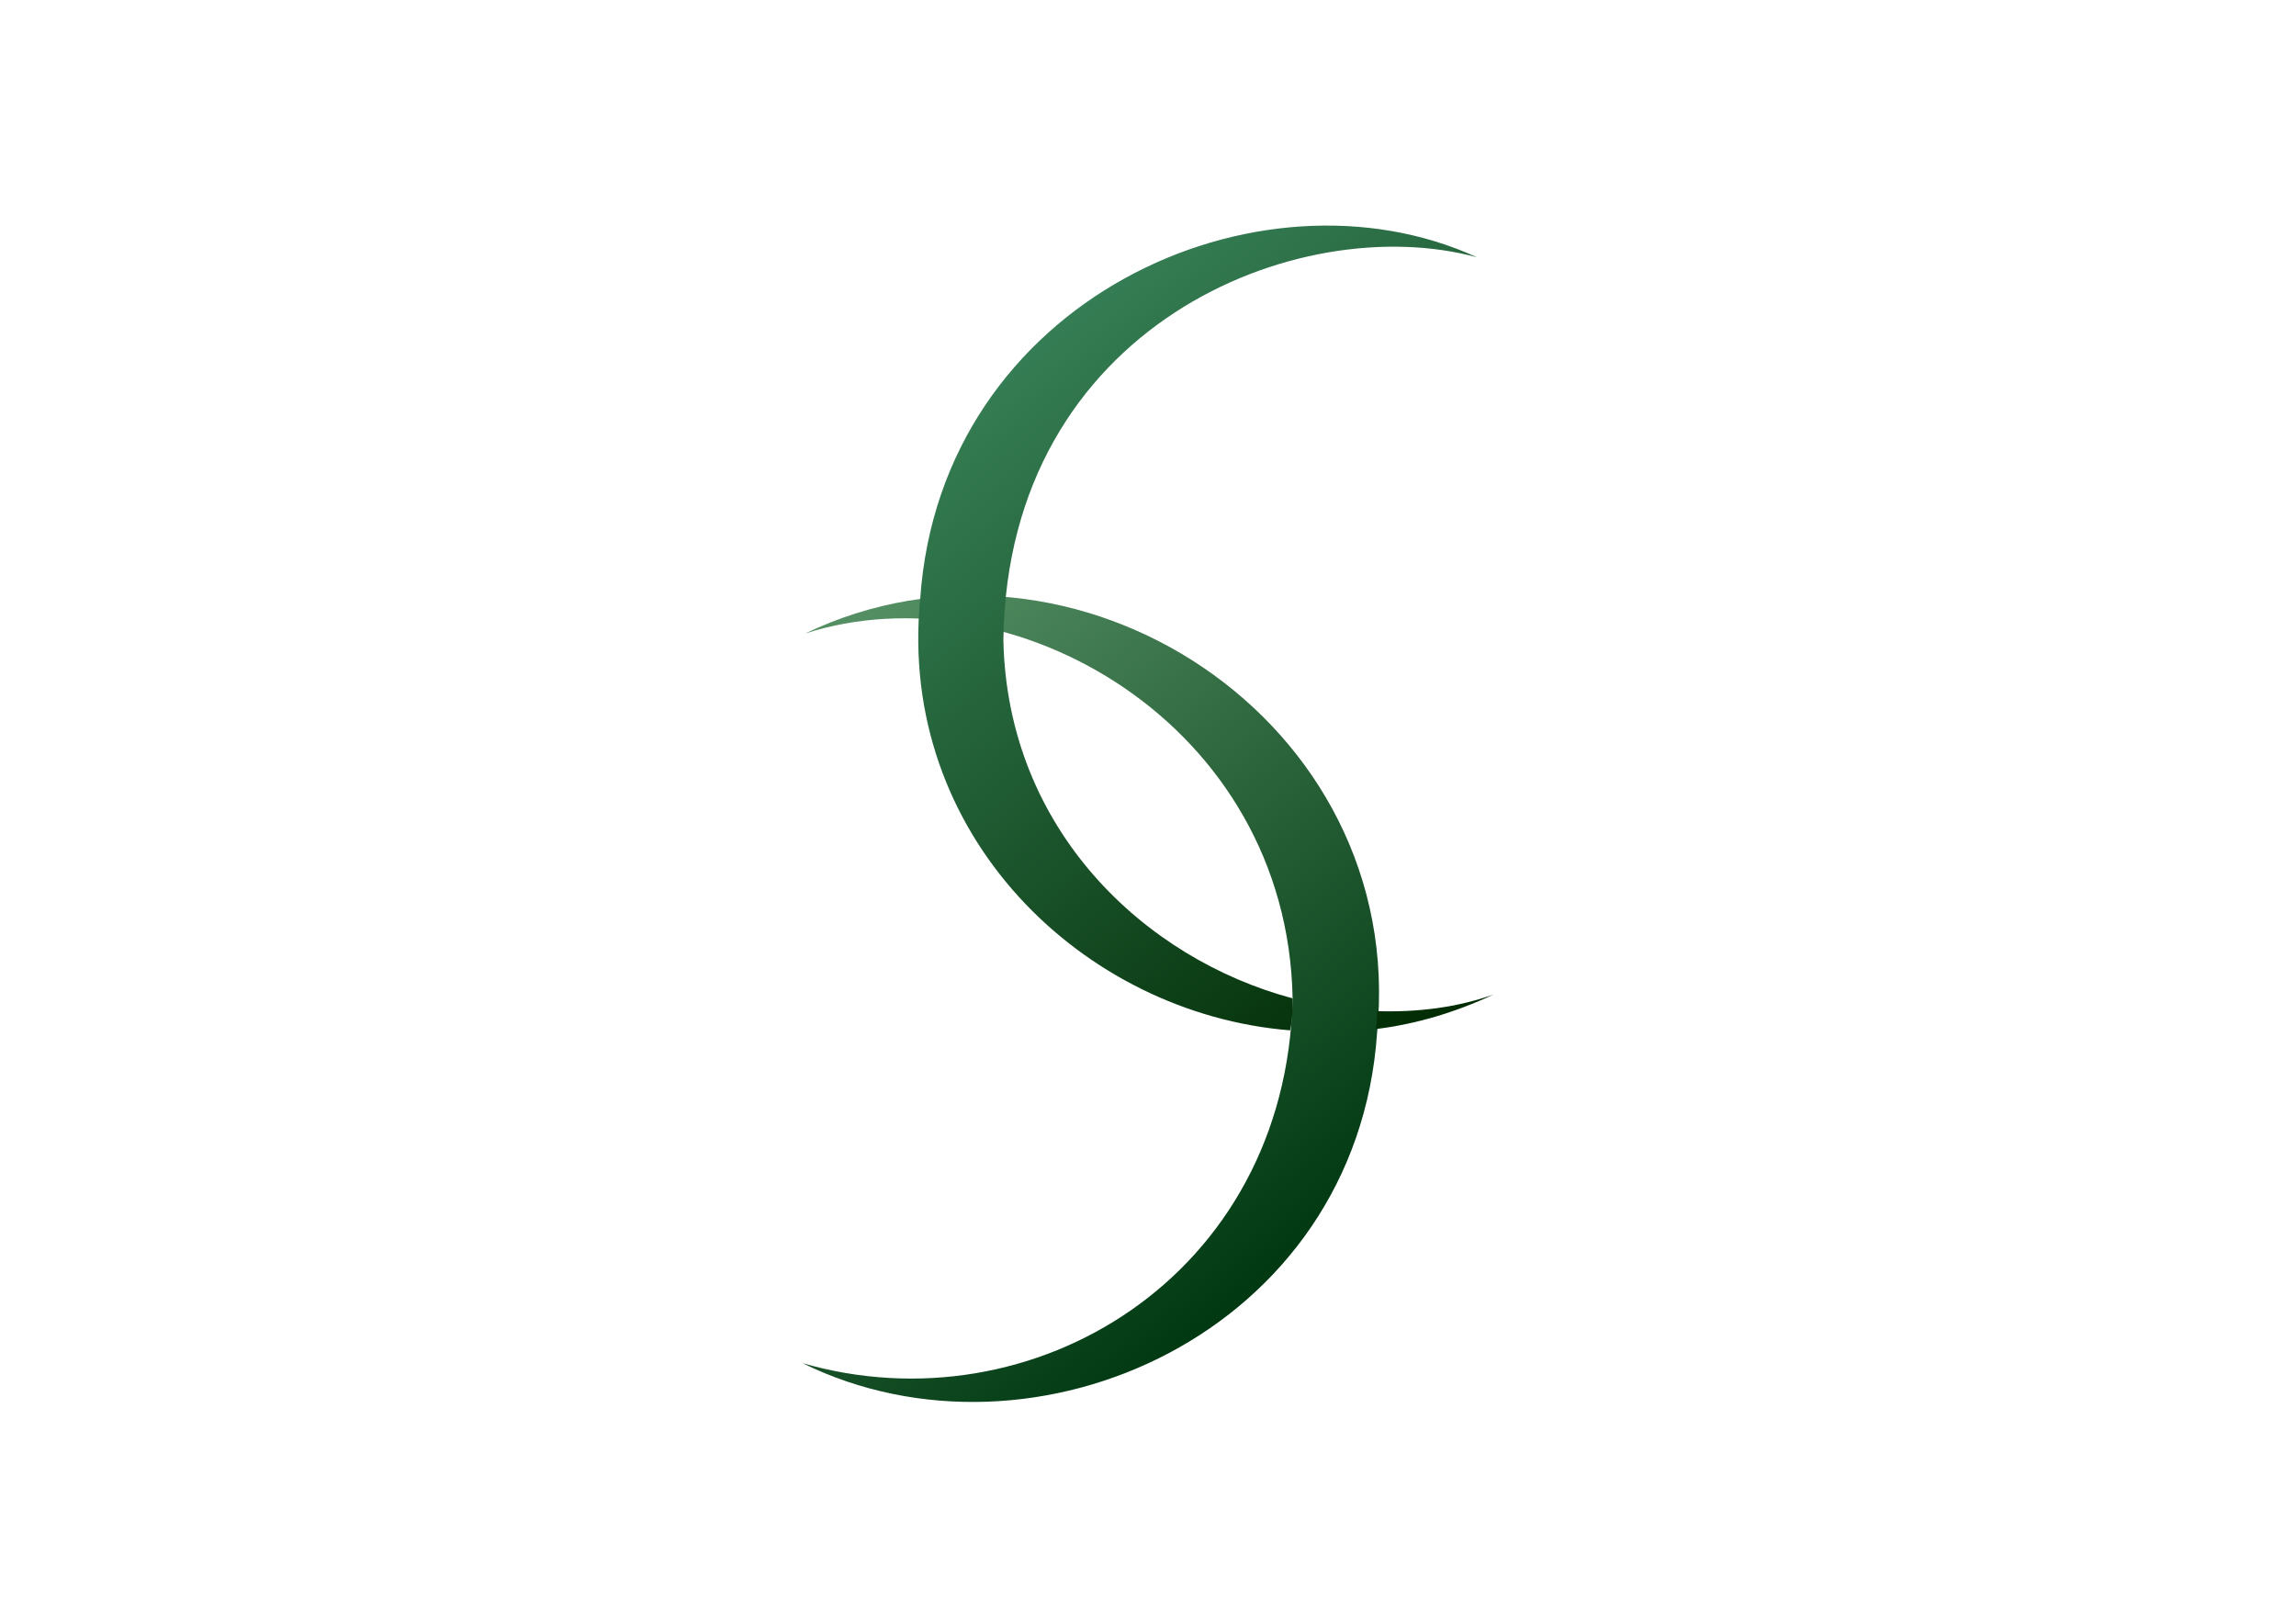 <?xml version="1.0" encoding="utf-8"?>
<!-- Generator: Adobe Illustrator 25.4.6, SVG Export Plug-In . SVG Version: 6.00 Build 0)  -->
<svg version="1.1" id="レイヤー_1" xmlns="http://www.w3.org/2000/svg" xmlns:xlink="http://www.w3.org/1999/xlink" x="0px"
	 y="0px" viewBox="0 0 179.4 125" style="enable-background:new 0 0 179.4 125;" xml:space="preserve">
<style type="text/css">
	.st0{fill:url(#SVGID_1_);}
	.st1{fill:url(#SVGID_00000035499834412213901370000001086785612991489967_);}
	.st2{fill:url(#SVGID_00000003795176474457889180000004809087199087547800_);}
	.st3{fill:none;}
</style>
<g>
	
		<linearGradient id="SVGID_1_" gradientUnits="userSpaceOnUse" x1="132.297" y1="119.772" x2="172.17" y2="167.291" gradientTransform="matrix(-1 0 0 -1 229.918 221.142)">
		<stop  offset="0" style="stop-color:#003811"/>
		<stop  offset="1" style="stop-color:#569065"/>
	</linearGradient>
	<path class="st0" d="M62.7,106.5c18.1,8.9,43.3-2.4,44.9-25.8c2.4-24.4-23.7-41.3-44.7-31.2c16.1-5.2,37.7,7,38.1,28.5
		C100.5,99.7,80.7,111.7,62.7,106.5z"/>
	<g>
		<g>
			
				<linearGradient id="SVGID_00000046324919014483676790000010651326998800694917_" gradientUnits="userSpaceOnUse" x1="81.692" y1="26.256" x2="121.489" y2="73.685">
				<stop  offset="0" style="stop-color:#357D54"/>
				<stop  offset="1" style="stop-color:#002A02"/>
			</linearGradient>
			<path style="fill:url(#SVGID_00000046324919014483676790000010651326998800694917_);" d="M116.7,77.7c-2.8,1-5.9,1.4-9.1,1.3
				c0,0,0,0,0,0c0,0.7-0.1,1.4-0.1,1.4C110.7,80,113.7,79.1,116.7,77.7z"/>
			
				<linearGradient id="SVGID_00000119090651859351592290000002184519115874924933_" gradientUnits="userSpaceOnUse" x1="81.692" y1="26.256" x2="121.489" y2="73.685">
				<stop  offset="0" style="stop-color:#357D54"/>
				<stop  offset="1" style="stop-color:#002A02"/>
			</linearGradient>
			<path style="fill:url(#SVGID_00000119090651859351592290000002184519115874924933_);" d="M101,78C101,78,101.1,78,101,78
				c-11.6-3.1-22.3-13.2-22.6-28c0.3-24.5,23-33.7,37-29.9c-17-7.8-41.9,3.3-43.5,26.7c-1.8,18.4,12.7,32.4,28.9,33.7
				C101,79.7,101,78.8,101,78z"/>
		</g>
	</g>
</g>
<rect class="st3" width="179.4" height="125"/>
</svg>
